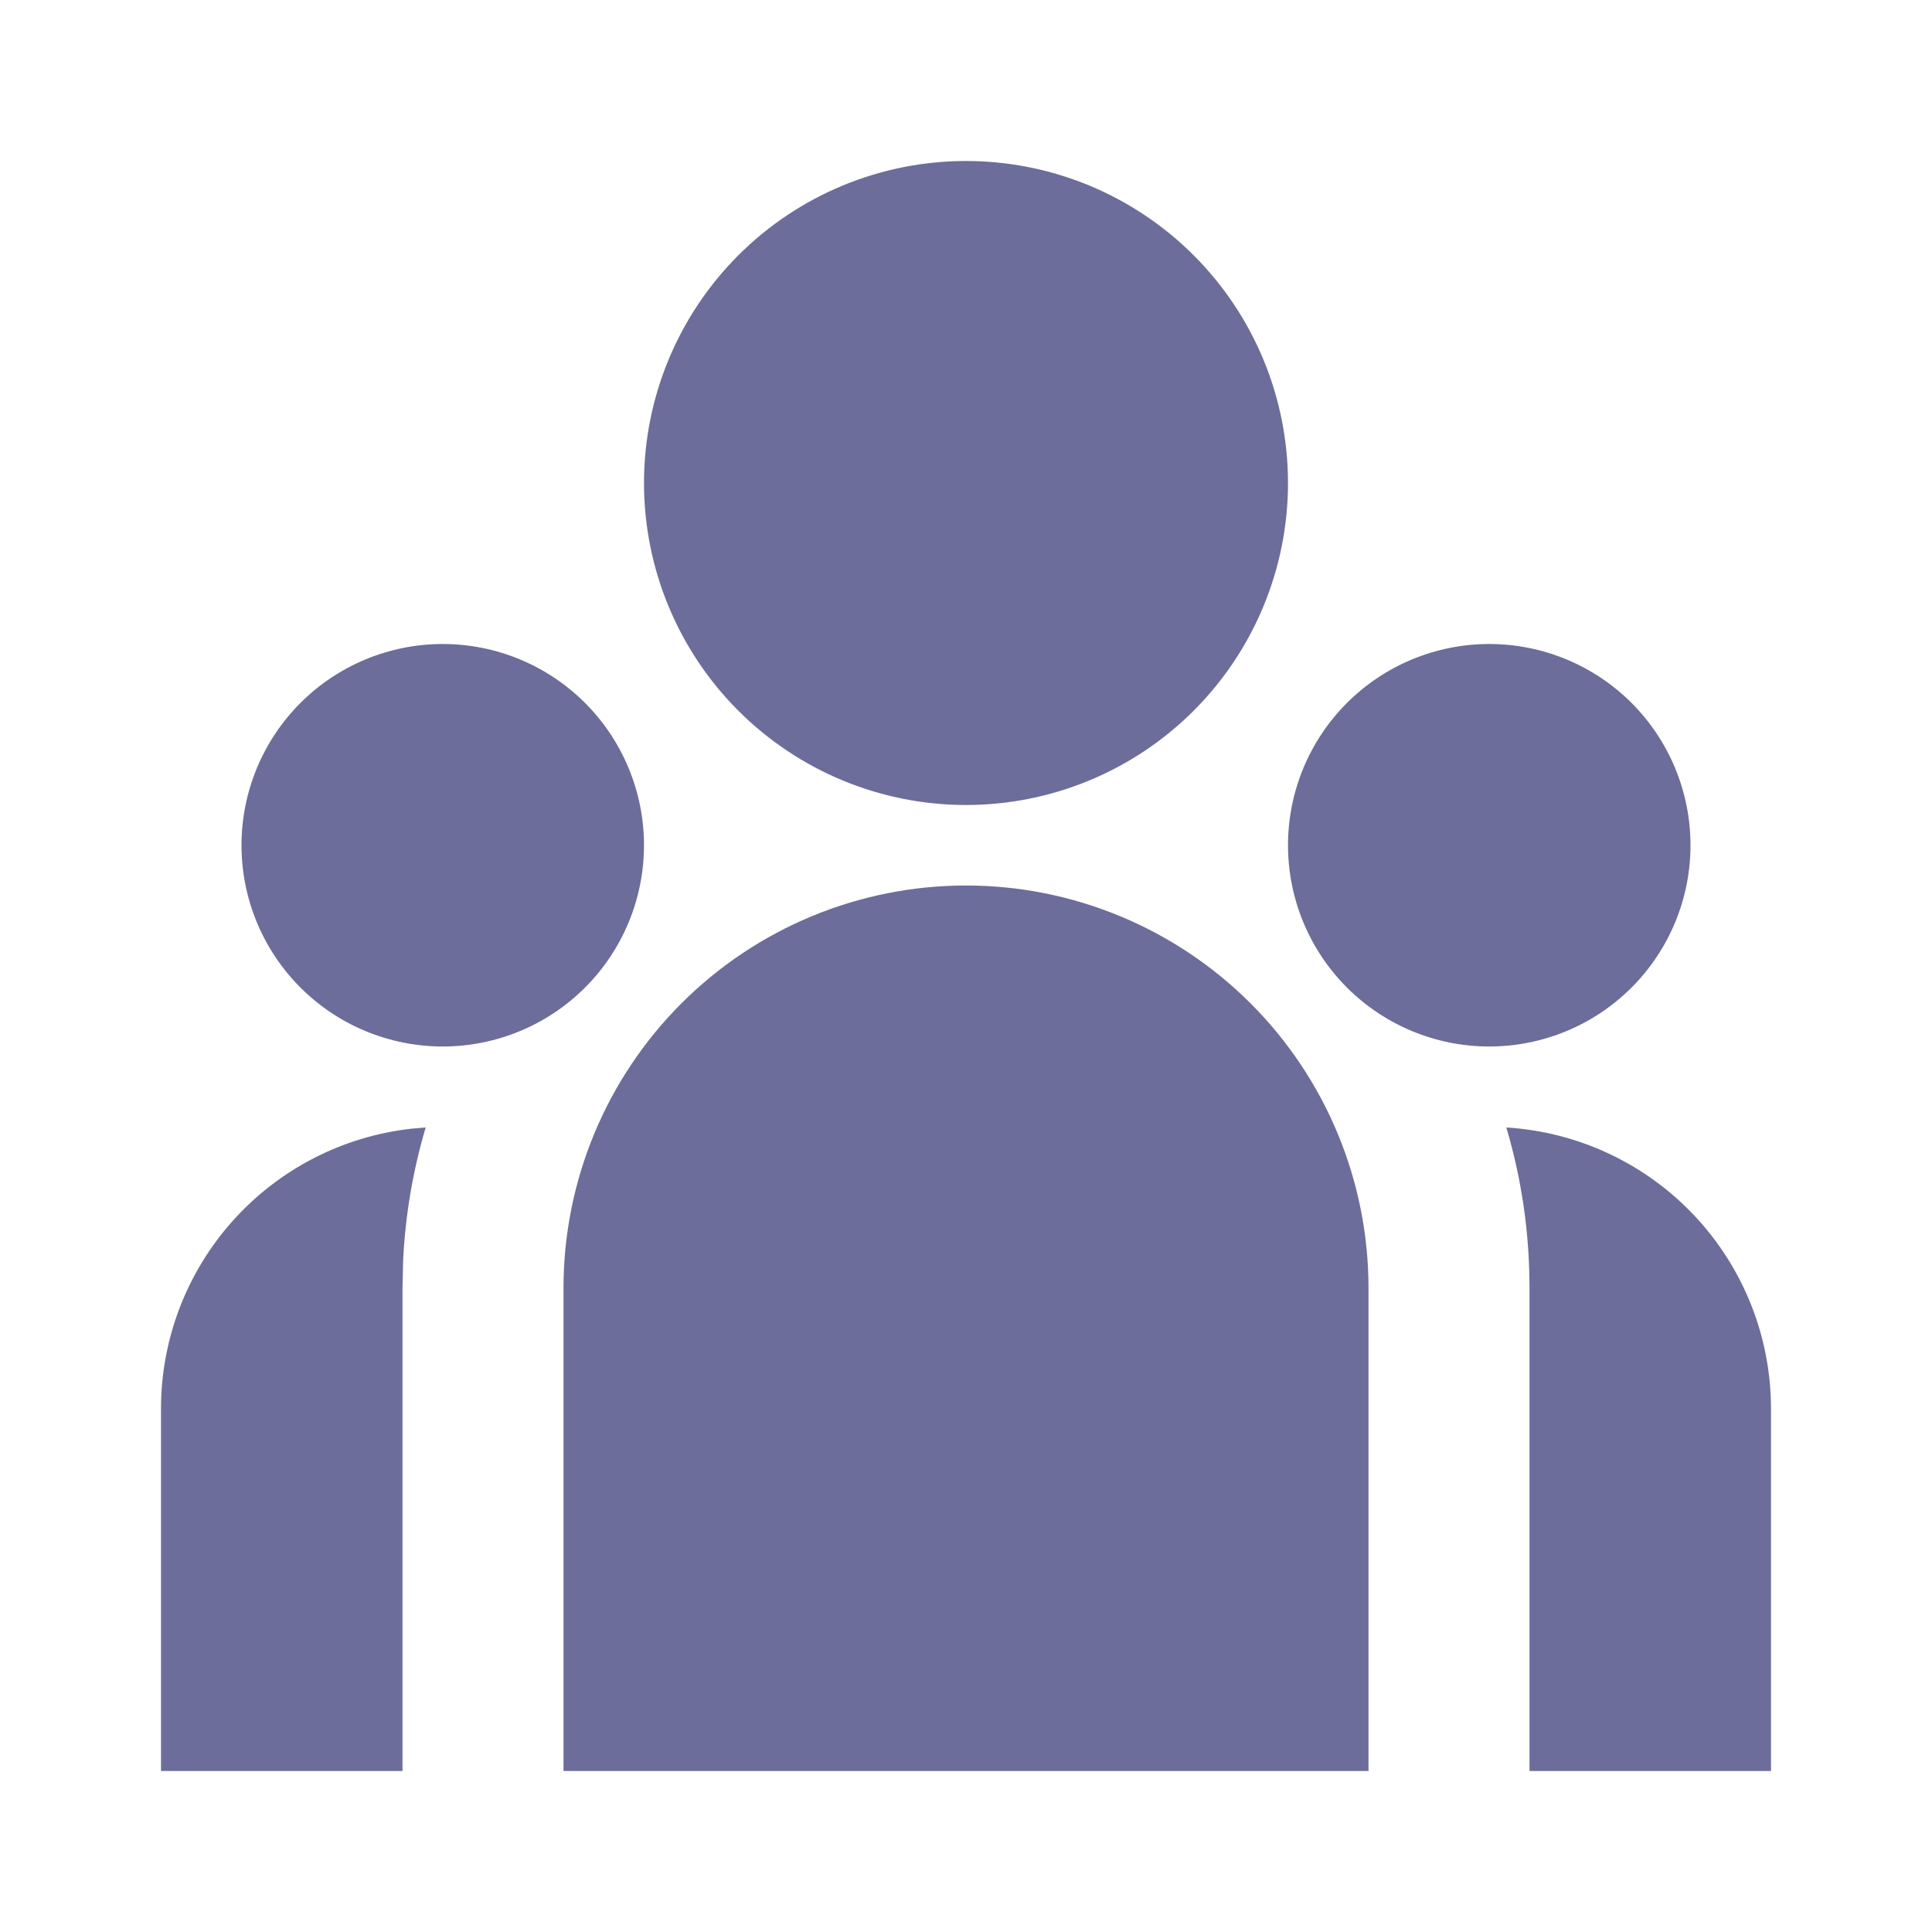 <svg width="81" height="81" viewBox="0 0 81 81" fill="none" xmlns="http://www.w3.org/2000/svg">
<g clip-path="url(#clip0_11353_213)">
<path d="M40.5 37.125C44.975 37.125 49.268 38.903 52.432 42.068C55.597 45.232 57.375 49.525 57.375 54V74.25H23.625V54C23.625 49.525 25.403 45.232 28.568 42.068C31.732 38.903 36.025 37.125 40.5 37.125ZM17.847 47.27C17.31 49.082 16.993 50.952 16.902 52.839L16.875 54V74.25H6.75V59.062C6.749 56.152 7.823 53.343 9.766 51.176C11.709 49.008 14.383 47.634 17.277 47.318L17.85 47.27H17.847ZM63.153 47.27C66.156 47.453 68.977 48.775 71.039 50.967C73.101 53.158 74.25 56.053 74.25 59.062V74.25H64.125V54C64.125 51.661 63.788 49.403 63.153 47.27ZM18.562 27C20.8 27 22.946 27.889 24.529 29.471C26.111 31.054 27 33.2 27 35.438C27 37.675 26.111 39.821 24.529 41.404C22.946 42.986 20.8 43.875 18.562 43.875C16.325 43.875 14.179 42.986 12.596 41.404C11.014 39.821 10.125 37.675 10.125 35.438C10.125 33.2 11.014 31.054 12.596 29.471C14.179 27.889 16.325 27 18.562 27ZM62.438 27C64.675 27 66.821 27.889 68.404 29.471C69.986 31.054 70.875 33.2 70.875 35.438C70.875 37.675 69.986 39.821 68.404 41.404C66.821 42.986 64.675 43.875 62.438 43.875C60.2 43.875 58.054 42.986 56.471 41.404C54.889 39.821 54 37.675 54 35.438C54 33.2 54.889 31.054 56.471 29.471C58.054 27.889 60.2 27 62.438 27ZM40.5 6.75C44.08 6.75 47.514 8.172 50.046 10.704C52.578 13.236 54 16.67 54 20.25C54 23.83 52.578 27.264 50.046 29.796C47.514 32.328 44.08 33.75 40.5 33.75C36.92 33.75 33.486 32.328 30.954 29.796C28.422 27.264 27 23.83 27 20.25C27 16.67 28.422 13.236 30.954 10.704C33.486 8.172 36.92 6.75 40.5 6.75Z" fill="#6D6D9B"/>
</g>
<defs>
<clipPath id="clip0_11353_213">
<rect width="81" height="81" fill="white"/>
</clipPath>
</defs>
</svg>
